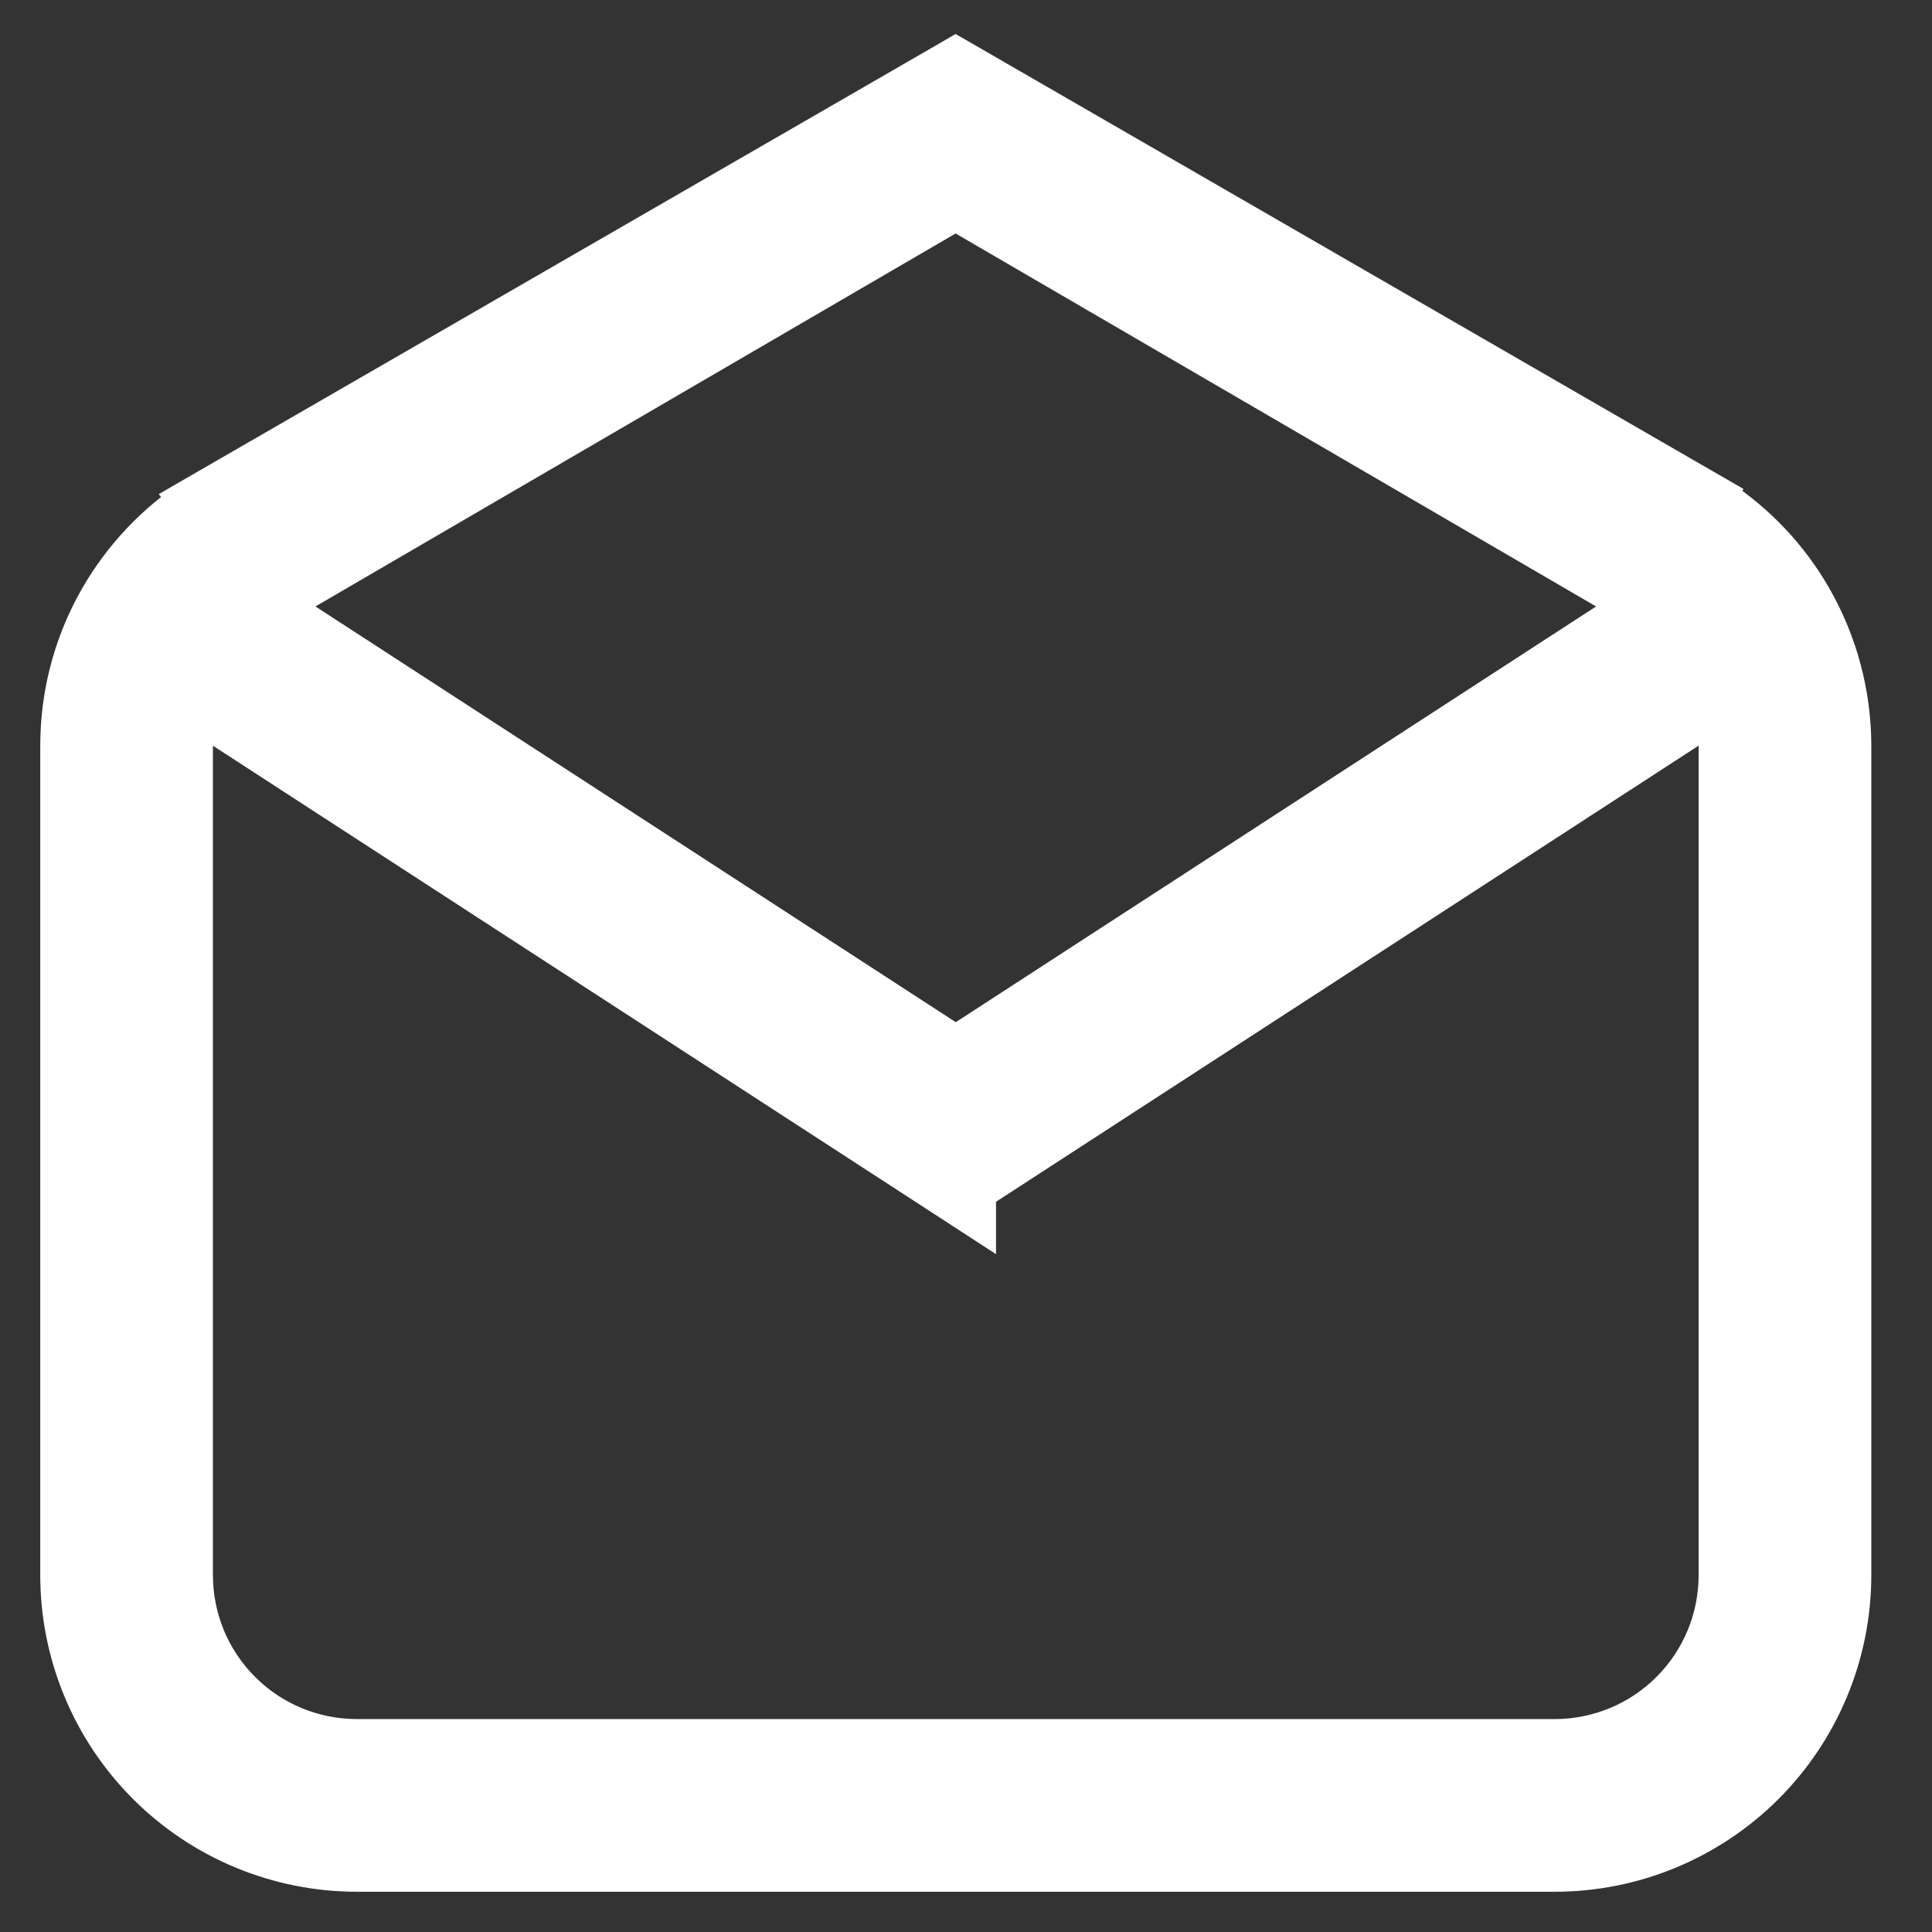 <svg width="24" height="24" viewBox="0 0 24 24" fill="none" xmlns="http://www.w3.org/2000/svg">
<rect x="0" y="0" width="24" height="24" fill="#333333" stroke="none"/>
<path d="M2.354 6.225C1.386 6.888 0.75 8.003 0.75 9.266V19.566C0.75 20.543 1.138 21.48 1.829 22.171C2.52 22.862 3.457 23.25 4.434 23.25H19.312C20.289 23.25 21.226 22.862 21.917 22.171C22.608 21.48 22.996 20.543 22.996 19.566V9.266C22.996 9.266 22.996 9.266 22.996 9.266C22.996 8.62 22.826 7.986 22.504 7.426C22.216 6.926 21.814 6.501 21.333 6.186L21.337 6.177L21.16 6.075L11.996 0.783L11.871 0.711L11.746 0.784L2.588 6.071L2.344 6.212L2.354 6.225ZM11.737 14.868L12.123 15.119V14.793L21.305 8.832C21.336 8.972 21.351 9.117 21.351 9.266V19.566C21.351 20.107 21.137 20.626 20.754 21.008C20.372 21.391 19.853 21.605 19.312 21.605H4.434C3.893 21.605 3.374 21.391 2.992 21.008C2.609 20.626 2.395 20.107 2.395 19.566V9.266V9.266C2.394 9.12 2.41 8.975 2.441 8.833L11.737 14.868ZM11.873 12.996L3.442 7.522L11.871 2.611L20.304 7.522L11.873 12.996Z" fill="white" stroke="white" stroke-width="0.5"/>
</svg>
